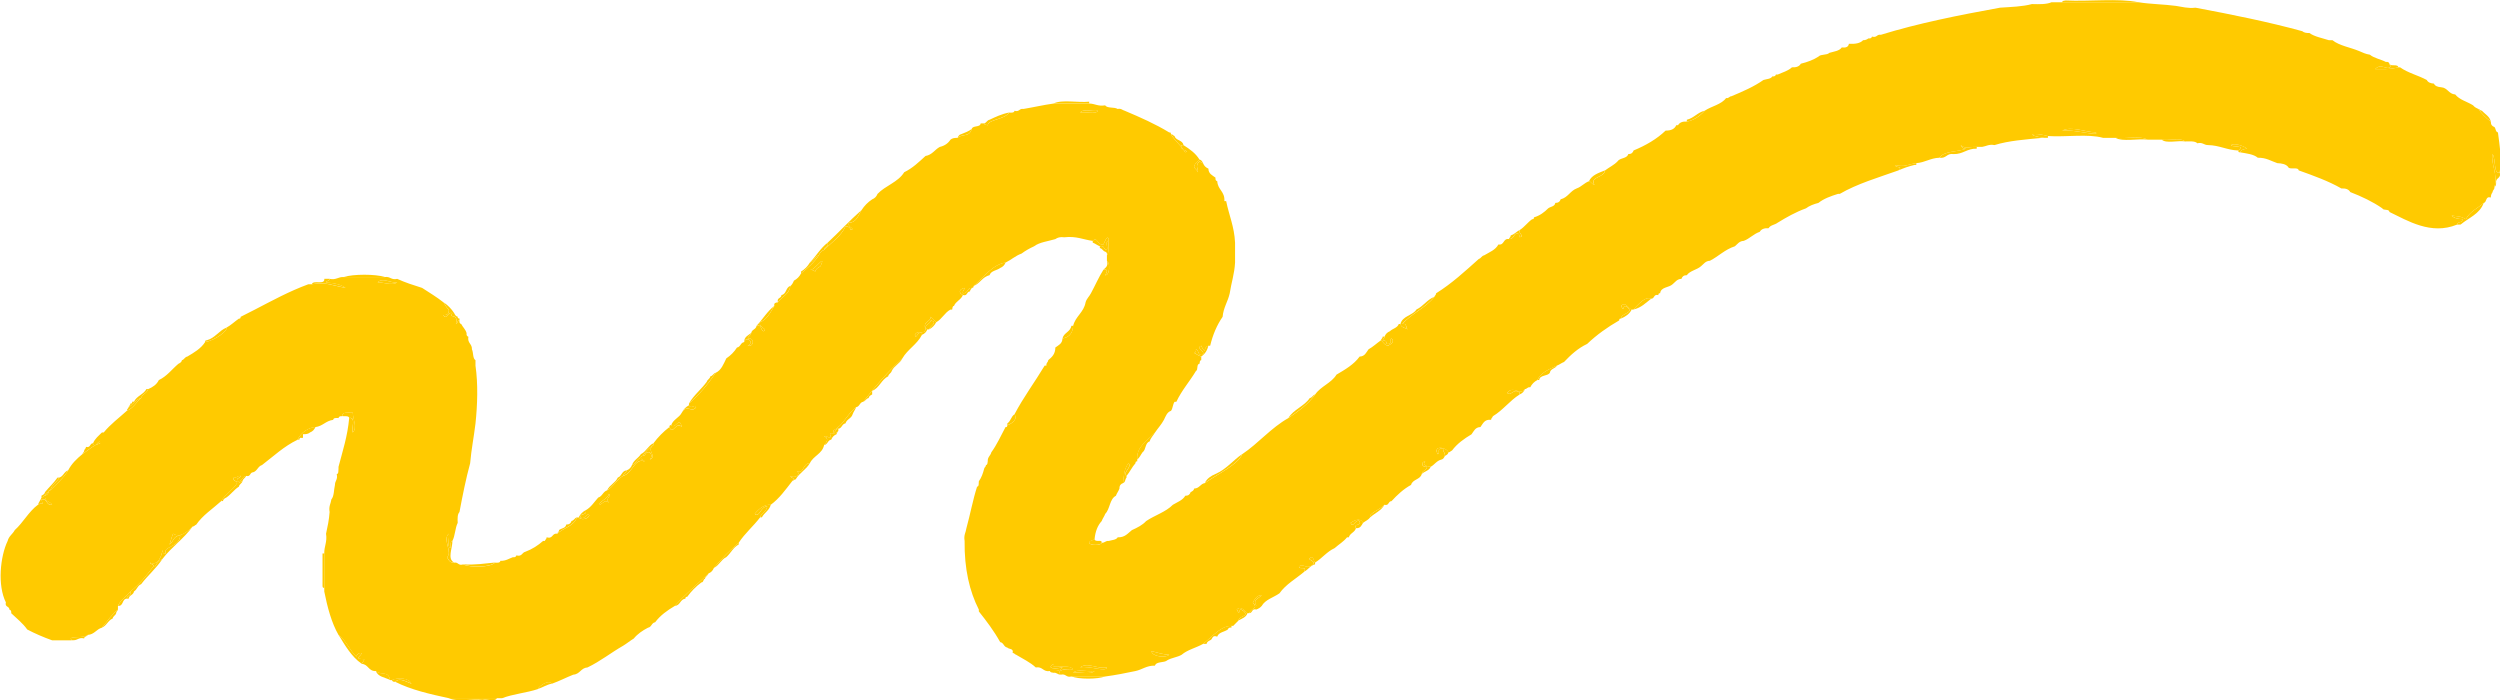 <svg xmlns="http://www.w3.org/2000/svg" x="0px" y="0px" width="100%" viewBox="0 0 200 56" style="vertical-align: middle; max-width: 100%; width: 100%;"><g>
	<path fill-rule="evenodd" fill="#ffca00" d="M86.422,9.002c0.197-0.33,0.991-0.054,1.423-0.146    C87.648,9.187,86.855,8.911,86.422,9.002z"></path>
	<path fill-rule="evenodd" fill="#ffca00" d="M163.833,10.881c0,0.048,0,0.096,0,0.144    c-0.095,0-0.188,0-0.284,0C162.049,10.839,162.476,10.522,163.833,10.881z"></path>
	<path fill-rule="evenodd" fill="#ffca00" d="M30.214,22.592c0.386-0.43,1.05,0.082,1.565,0    C31.361,22.895,30.519,22.534,30.214,22.592z"></path>
	<path fill-rule="evenodd" fill="#ffca00" d="M74.185,26.351c-0.445-0.232,0.291-0.458,0.284-0.723    c0.588,0.179-0.053,0.42-0.142,0.723C74.279,26.351,74.232,26.351,74.185,26.351z"></path>
	<path fill-rule="evenodd" fill="#ffca00" d="M85.853,53.822c0.291-0.333,1.182-0.054,1.708-0.146    C87.271,54.008,86.379,53.729,85.853,53.822z"></path>
	<path fill-rule="evenodd" fill="#ffca00" d="M8.158,50.207c0.42-0.488,0.766-1.054,1.281-1.445    c-0.027,0.116-0.143,0.143-0.143,0.288c-0.05,0.19-0.25,0.228-0.285,0.434C8.637,49.633,8.533,50.057,8.158,50.207z"></path>
	<path fill-rule="evenodd" fill="#ffca00" d="M162.553,0.326c0.583,0.015,1.166,0.029,1.565-0.144    c0.284,0,0.569,0,0.854,0c2.04,0,4.079,0,6.119,0c0.941,0.152,2.025,0.159,2.987,0.29c0.5,0.071,0.927,0.215,1.566,0.144    c2.92,0.551,5.812,1.131,8.537,1.879c0.127,0.113,0.322,0.156,0.569,0.145c0.418,0.299,1.026,0.403,1.565,0.578    c0.096,0,0.189,0,0.285,0c0.559,0.445,1.431,0.571,2.135,0.868c0.266,0.115,0.521,0.241,0.854,0.289    c0.339,0.282,0.874,0.365,1.28,0.579c0.165-0.024,0.253,0.032,0.284,0.144c-0.026,0.123,0.056,0.137,0.143,0.145    c-0.261,0.536-0.783-0.281-1.28,0.289c0.602-0.026,0.96,0.069,1.851-0.145c0.047,0,0.094,0,0.142,0    c0.608,0.442,1.456,0.642,2.135,1.012c0.093,0.194,0.304,0.27,0.569,0.29c0.093,0.194,0.303,0.27,0.568,0.289    c0.536,0.034,0.604,0.545,1.139,0.579c0.336,0.43,0.955,0.572,1.424,0.867c0.104,0.135,0.258,0.219,0.426,0.29    c0.272,0.398,0.604,0.736,0.996,1.012c-0.006,0.248,0.105,0.375,0.285,0.434c0.122,0.117,0.084,0.396,0.284,0.434    c0.145,1.159,0.323,2.011,0.143,3.181c-0.476,0.303-0.308-1.074-0.569-1.446c-0.189,0.639,0.465,1.732,0.143,2.602    c0.04,0.233-0.135,0.249-0.143,0.434c-0.075,0.116-0.148,0.235-0.143,0.434c-0.457-0.127-0.295,0.375-0.569,0.434    c-0.476,0.432-1.124,0.689-1.423,1.302c-0.479-0.255-0.445-0.192-1.139-0.29c0.176,0.208,0.49,0.274,0.855,0.29    c0.042,0.333-0.412,0.161-0.428,0.434c-2.09,0.858-3.966-0.324-5.408-1.012c-0.021-0.268-0.481-0.089-0.568-0.29    c-0.762-0.528-1.635-0.943-2.563-1.302c-0.12-0.214-0.357-0.311-0.711-0.289c-1.03-0.592-2.223-1.02-3.415-1.446    c-0.06-0.325-0.755-0.003-0.854-0.289c-0.176-0.208-0.489-0.274-0.854-0.289c-0.502-0.165-0.887-0.448-1.564-0.434    c-0.336-0.286-0.898-0.341-1.424-0.434c0.094-0.194,0.305-0.269,0.57-0.289c-0.284-0.232-1.029-0.473-1.281-0.289    c-0.045,0.185,1.293,0.006,0.569,0.434c-0.913-0.037-1.489-0.415-2.419-0.434c-0.336,0.003-0.42-0.249-0.854-0.144    c-0.185-0.2-0.619-0.144-0.996-0.146c-0.337-0.332-1.278-0.051-1.852-0.144c-0.378,0-0.758,0-1.137,0    c-0.572-0.335-1.754-0.05-2.563-0.145c-0.332,0-0.663,0-0.996,0c-1.187-0.336-2.987-0.049-4.411-0.144    c-1.357-0.359-1.784-0.042-0.284,0.144c-0.049,0-0.095,0-0.143,0c-1.344,0.129-2.719,0.226-3.842,0.579    c-0.462-0.084-0.662,0.098-0.996,0.145c-0.143,0-0.285,0-0.428,0c-0.707-0.022-0.847,0.217-1.28-0.145    c0.063,0.178,0.183,0.297,0.427,0.289c-0.672,0.281-1.748,0.151-2.134,0.723c-0.731,0.028-1.142,0.382-1.85,0.434    c-0.745,0.117-0.927,0.339-1.708,0.145c0.076,0.298,0.673,0.034,0.284,0.434c-1.617,0.574-3.31,1.071-4.696,1.88    c-0.047,0-0.094,0-0.142,0c-0.581,0.18-1.141,0.382-1.565,0.722c-0.379,0.098-0.725,0.228-0.996,0.434    c-0.84,0.302-1.566,0.722-2.277,1.156c-0.213,0.169-0.582,0.18-0.711,0.434c-0.354-0.021-0.59,0.075-0.711,0.289    c-0.499,0.169-0.795,0.542-1.281,0.723c-0.363,0.016-0.498,0.265-0.711,0.434c-0.793,0.255-1.299,0.802-1.993,1.157    c-0.363,0.016-0.497,0.265-0.711,0.434c-0.324,0.296-0.884,0.355-1.139,0.722c-0.243-0.006-0.368,0.108-0.427,0.29    c-0.363,0.016-0.498,0.265-0.711,0.434c-0.293,0.282-0.939,0.202-0.996,0.723c-0.122-0.025-0.135,0.057-0.144,0.146    c-0.388-0.106-0.286,0.286-0.568,0.288c-0.483-0.231-1.075,0.498-1.423,0.868c-0.047,0-0.096,0-0.143,0    c-0.313-0.105-0.473-0.679-0.854-0.29c0.369,0.68,0.003-0.335,0.568,0.145c0.407,0.456-0.541,0.412-0.568,0.868    c-0.122-0.027-0.135,0.056-0.143,0.144c-0.939,0.54-1.803,1.156-2.562,1.88c-0.746,0.35-1.313,0.882-1.851,1.446    c-0.209,0.076-0.357,0.213-0.568,0.29c-0.615,0.29-1.271,0.538-1.565,1.156c-0.251,0.13-0.44,0.323-0.569,0.578    c-0.23-0.04-0.244,0.138-0.427,0.146c-0.402,0.553-0.901-0.318-1.423,0.289c0.285,0.361,0.527-0.428,0.996,0    c0,0.047,0,0.096,0,0.144c-0.793,0.495-1.326,1.255-2.135,1.735c-0.027,0.117-0.142,0.144-0.142,0.289    c-0.536-0.063-0.649,0.305-0.854,0.578c-0.417,0.01-0.527,0.33-0.711,0.578c-0.598,0.357-1.156,0.753-1.565,1.302    c-0.115,0.027-0.142,0.146-0.285,0.145c-0.206-0.459-1.265-0.562-0.853,0.145c0.244-0.044-0.186-0.503,0.426-0.434    c-0.018,0.259,0.174,0.306,0.143,0.577c-0.063,0.129-0.125,0.26-0.285,0.291c-0.381,0.094-0.541,0.413-0.854,0.578    c-0.328-0.049-0.721-0.148-0.427-0.434c-0.392,0.044-0.3,0.501,0.142,0.434c-0.041,0.294-0.385,0.282-0.426,0.578    c-0.121,0.455-0.734,0.41-0.854,0.867c-0.616,0.338-1.106,0.804-1.566,1.301c-0.282,0.002-0.18,0.395-0.568,0.289    c-0.268,0.361-1.306,0.69-1.139,1.012c-0.141,0.195-0.38,0.29-0.57,0.434c-0.229-0.443-0.684-0.202-0.995,0    c0.214,0.479,0.349-0.299,0.712-0.144c0.176,0.468-0.461,0.11-0.285,0.578c-0.096,0.335-0.473,0.387-0.569,0.723    c-0.047,0-0.095,0-0.142,0c-0.274,0.349-0.668,0.574-0.996,0.868c-0.623,0.282-1,0.814-1.566,1.156    c-0.121-0.117-0.084-0.396-0.283-0.434c-0.521,0.227,0.33,0.216,0.142,0.578c-0.571,0.467-0.649-0.08-1.138,0.145    c-0.057,0.347,0.647-0.08,0.426,0.434c-0.671,0.571-1.476,1.006-1.992,1.734c-0.473,0.338-1.127,0.493-1.422,1.013    c-0.143,0-0.284,0-0.427,0c-0.295-0.53,0.158-0.554,0.427-0.867c-0.417,0.009-0.529,0.331-0.711,0.578    c0.454,0.551-0.057,0.351-0.285,0.867c-0.048,0-0.095,0-0.143,0c-0.229-0.19-0.532-0.618-0.854-0.288    c0.369,0.68,0.003-0.336,0.569,0.144c0.413,0.417-0.386,0.342-0.427,0.724c-0.146,0.141-0.288,0.285-0.427,0.434    c-0.047,0-0.096,0-0.142,0c-0.847,0.017-1.414,0.755-2.277,1.445c-0.548,0.311-1.248,0.467-1.708,0.867    c-0.33,0.194-0.808,0.24-1.138,0.434c-0.246,0.232-0.88,0.07-0.996,0.434c-0.678-0.014-1.013,0.32-1.565,0.434    c-0.788,0.164-1.579,0.324-2.42,0.435c-0.901,0-1.802,0-2.703,0c-0.436,0.104-0.419-0.25-0.854-0.145    c-0.374-0.423,0.485-0.468,0.996-0.434c-0.382-0.491-1.924,0.079-1.565-0.434c-0.631,0.413,0.167,0.417,0.712,0.288    c-0.138,0.295-0.546,0.313-0.996,0.289c-0.566,0.094-0.573-0.382-1.139-0.289c-0.443-0.416-1.032-0.686-1.565-1.012    c-0.116-0.027-0.142-0.145-0.285-0.145c0.098-0.389-0.294-0.279-0.427-0.434c-0.291-0.043-0.279-0.391-0.569-0.434    c-0.495-0.895-1.094-1.684-1.708-2.458c0-0.048,0-0.097,0-0.144c-0.744-1.462-1.166-3.25-1.138-5.494    c-0.083-0.471,0.097-0.674,0.143-1.013c0.302-1.091,0.516-2.271,0.854-3.325c0.167-0.023,0.12-0.264,0.142-0.434    c0.203-0.277,0.331-0.629,0.427-1.013c0.027-0.117,0.143-0.144,0.143-0.289c0.138-0.004,0.11-0.177,0.142-0.288    c-0.022-0.361,0.223-0.449,0.285-0.724c0.446-0.608,0.77-1.338,1.138-2.024c0.122,0.027,0.134-0.057,0.143-0.145    c0.369-0.109,0.866-0.522,0.569-0.867c0.726-1.383,1.63-2.585,2.419-3.903c0.047,0,0.095,0,0.142,0    c-0.041-0.234,0.134-0.25,0.142-0.434c0.288-0.238,0.568-0.484,0.57-1.013c0.244-0.185,0.559-0.298,0.569-0.723    c0.675-0.102,0.827-0.601,0.854-1.012c0.19-0.771,0.851-1.063,0.996-1.879c0.083-0.301,0.299-0.468,0.427-0.723    c0.338-0.619,0.624-1.293,0.996-1.879c0.473-0.1,0.229,0.299,0.142,0.434c0.384,0.04,0.406-1.019,0.142-1.156    c0-0.048,0-0.096,0-0.145c0-0.096,0-0.192,0-0.289c0.185-0.261,0.069-0.531,0.144-1.157c0-0.048,0-0.097,0-0.145    c-0.129-0.391-0.344,0.305-0.427,0.434c-0.5,0.085-0.468-0.683-0.854-0.289c-0.753-0.102-1.312-0.401-2.276-0.289    c-0.33-0.046-0.546,0.024-0.711,0.145c-0.585,0.177-1.277,0.246-1.708,0.578c-0.362,0.163-0.694,0.355-0.996,0.579    c-0.491,0.175-0.831,0.505-1.281,0.722c-0.95,0.115-1.777,1.163-2.562,1.879c0.026,0.123-0.056,0.137-0.143,0.145    c-0.38,0-0.309,0.458-0.711,0.434c-0.04-0.233,0.134-0.249,0.142-0.434c-0.421,0.098-0.534,0.37-0.142,0.579    c-0.147,0.379-0.565,0.487-0.711,0.867c-0.139,0.004-0.111,0.177-0.143,0.29c-0.048,0-0.095,0-0.142,0    c-0.466,0.25-0.673,0.763-1.138,1.012c-0.146-0.141-0.288-0.285-0.428-0.434c-0.046,0.457-0.657,0.324-0.427,1.012    c-0.143,0.481-0.574-0.039-0.854,0.434c0.124,0.427,0.213-0.335,0.569-0.145c0,0.049,0,0.096,0,0.145    c-0.389,0.762-1.144,1.152-1.565,1.879c-1.149,1.05-2.167,2.232-3.131,3.471c-0.29,0.042-0.279,0.391-0.569,0.434    c-0.711,0.529-1.027,1.461-1.849,1.879c0.08,0.42,0.222-0.222,0.427-0.145c0,0.049,0,0.096,0,0.145    c-0.307,0.518-0.896-0.15-0.569,0.579c-0.256,0.018-0.3-0.178-0.57-0.146c0.398,0.217,0.234,0.435,0,0.724    c-0.158,0.707-0.864,0.856-1.139,1.445c-0.641,0.007-0.447,1.022-1.138,0.578c0.495,0.229,0.015,0.716-0.427,0.435    c0.107,0.272,0.425,0.1,0.143,0.434c-0.524,0.672-1.018,1.375-1.707,1.879c-0.488-0.045-0.911,0.284-1.281,0.724    c0.341,0.382,0.505-0.636,0.996-0.579c-0.057,0.424-0.467,0.49-0.569,0.867c-0.538,0.707-1.217,1.271-1.708,2.025    c-0.723,0.613-1.387,1.288-1.992,2.023c-0.08,0.208-0.222,0.353-0.427,0.434c-0.894,0.875-1.869,1.668-2.704,2.603    c-0.597,0.356-1.157,0.753-1.565,1.302c-0.29,0.042-0.279,0.391-0.569,0.434c-0.439,0.228-0.838,0.497-1.139,0.867    c-0.299,0.178-0.555,0.399-0.854,0.578c-0.972,0.555-1.814,1.24-2.846,1.734c-0.536,0.034-0.603,0.545-1.138,0.579    c-0.58,0.229-1.11,0.511-1.708,0.723c-0.302-0.345-0.975,0.158-1.138,0.434c-0.894,0.298-1.988,0.39-2.846,0.724    c-0.143,0-0.284,0-0.426,0c-1.281,0-2.562,0-3.843,0c-1.528-0.328-3.034-0.677-4.269-1.302c0.308-0.396,0.985,0.05,1.281,0.145    c-0.212-0.474-1.069-0.515-1.566-0.289c-0.047,0-0.094,0-0.142,0c-0.158-0.788-0.684-0.332-1.138-0.724    c-0.599,0.03-0.598-0.549-1.139-0.577c0.348-0.517,0.277-0.288-0.285-0.435c0.05-0.189,0.25-0.227,0.285-0.434    c-0.244-0.006-0.369,0.107-0.427,0.289c-0.536-0.516-0.817-1.289-1.423-1.734c-0.558-0.975-0.881-2.189-1.138-3.471    c0-0.096,0-0.193,0-0.289c0-0.915,0-1.831,0-2.746c-0.018-0.597,0.247-0.906,0.142-1.591c0.121-0.554,0.241-1.105,0.285-1.735    c-0.083-0.469,0.097-0.672,0.142-1.012c0.225-0.253,0.191-0.77,0.286-1.156c-0.003-0.34,0.245-0.426,0.142-0.867    c0.167-0.023,0.12-0.265,0.142-0.435c0-0.048,0-0.097,0-0.144c0.327-1.26,0.725-2.447,0.854-3.904    c0.561-0.088,0.167,0.793,0.284,1.156c0.383-0.352,0.006-1.154,0-1.59c-0.377,0.002-0.837-0.08-0.854,0.289    c-0.166-0.023-0.253,0.032-0.285,0.145c-0.201-0.012-0.403-0.023-0.426,0.145c-0.593,0.072-0.831,0.506-1.423,0.578    c-0.48,0.024-1.142,0.389-1.423,1.012c-1.095,0.527-1.925,1.322-2.846,2.024c-0.331,0.098-0.38,0.481-0.71,0.579    c-0.284,0.002-0.182,0.395-0.57,0.289c-0.335,0.045-0.265,0.502-0.712,0.434c-0.078-0.32,0.272-0.207,0.285-0.434    c-0.255-0.02-0.3,0.176-0.569,0.145c-0.079,0.32,0.271,0.205,0.284,0.433c-0.341,0.569-0.939,0.878-1.28,1.446    c-0.677,0.613-1.466,1.113-1.993,1.879c-0.115,0.027-0.142,0.146-0.284,0.146c-0.458,0.451-1.01,0.928-1.565,0.577    c-0.083,0.154-0.145,0.438-0.285,0.868c0.309-0.217,0.332-0.725,0.854-0.724c-0.059,0.981-1.458,0.859-1.138,1.446    c-0.243,0.053-0.269-0.113-0.285-0.289c-0.029,0.385-0.323,1.325-0.996,1.012c0.035,0.156,0.282,0.098,0.284,0.289    c-0.549,0.743-1.128,1.456-1.85,2.023c-0.313,0.405-0.788,0.646-0.996,1.157c0,0.097,0,0.192,0,0.29    c-0.515,0.392-0.86,0.957-1.281,1.445c-0.447,0.123-0.601,0.547-1.139,0.578c-0.43,0.33-1.663,0.034-1.28,0.434    c-0.427,0-0.854,0-1.281,0c-0.095,0-0.189,0-0.284,0c-0.702-0.252-1.368-0.539-1.992-0.867c-0.357-0.506-0.842-0.88-1.281-1.302    c0.023-0.168-0.032-0.257-0.143-0.288c-0.002-0.289-0.388-0.185-0.284-0.579c-0.682-1.347-0.459-3.669,0.142-4.915    c0.093-0.388,0.407-0.551,0.569-0.868c0.68-0.61,1.11-1.475,1.85-2.024c0.368-0.25,0.447,0.213,0.284-0.434    c0.504-0.078,0.351,0.512,0.854,0.434c-0.143-0.289-0.63-0.228-0.569-0.723c0.126-0.064,0.254-0.127,0.284-0.289    c-0.025-0.123,0.057-0.137,0.143-0.145c0.495-0.509,1.049-0.959,1.422-1.591c0.274-0.54,0.693-0.934,1.138-1.301    c0.631-0.431,0.782-0.645,1.423-0.868c-0.045-0.479-0.44,0.564-0.569,0c0.149-0.379,0.452-0.601,0.712-0.867    c0.048,0,0.094,0,0.142,0c0.535-0.661,1.226-1.164,1.85-1.734c0.522-0.193,0.742-0.693,1.138-1.012    c0.097-0.336,0.473-0.387,0.57-0.723c0.366-0.158,0.684-0.366,0.853-0.724c0.649-0.305,1.046-0.865,1.565-1.302    c0.126-0.063,0.255-0.127,0.285-0.289c0.187-0.051,0.224-0.255,0.427-0.289c0.541-0.319,1.084-0.634,1.423-1.156    c0.827-0.151,1.824-0.915,1.708-1.157c0.368-0.203,0.657-0.49,0.996-0.723c0.121,0.026,0.135-0.057,0.142-0.145    c0.382-0.19,0.757-0.388,1.139-0.578c1.382-0.716,2.738-1.46,4.269-2.024c0.095,0,0.189,0,0.285,0    c1.134-0.209,1.661,0.111,2.703,0.289c-0.385-0.283-0.943-0.39-1.565-0.433c0.036-0.157,0.284-0.099,0.285-0.29    c0.536,0.111,0.681-0.176,1.138-0.144c1.092,0,2.183,0,3.273,0c0.449-0.071,0.502,0.26,0.996,0.144    c0.62,0.287,1.304,0.507,1.993,0.723c0.579,0.376,1.175,0.734,1.708,1.157c0.143,0.193,0.234,0.437,0.427,0.579    c0.026,0.315-0.116,0.459-0.427,0.434c0.213,0.478,0.348-0.3,0.712-0.145c-0.379,0.464,0.528-0.077,0.284,0.868    c0.155-0.036,0.097-0.288,0.285-0.29c-0.023,0.168,0.031,0.257,0.142,0.29c0.128,0.256,0.343,0.422,0.427,0.723    c-0.022,0.168,0.032,0.257,0.143,0.29c-0.094,0.528,0.308,0.554,0.284,1.012c0.13,0.253,0.049,0.721,0.285,0.868    c0,0.145,0,0.289,0,0.434c0.213,1.468,0.157,3.144,0,4.626c-0.127,1.076-0.333,2.07-0.427,3.181    c-0.339,1.247-0.605,2.567-0.854,3.903c-0.164,0.171-0.161,0.512-0.142,0.867c-0.212,0.411-0.205,1.046-0.427,1.447    c-0.193,0.044-0.118,0.361-0.143,0.578c-0.32-0.108-0.055-0.812-0.142-1.157c-0.531,0.456,0.322,1.491-0.142,1.88    c0.124,0.211,0.213,0.458,0.569,0.434c0.343-0.059,0.31,0.264,0.712,0.145c0.591,0.259,2.151,0.261,2.561-0.145    c0.202,0.013,0.402,0.023,0.426-0.145c0.441,0.014,0.68-0.177,0.996-0.289c0.166,0.023,0.253-0.032,0.286-0.145    c0.453,0.123,0.44-0.229,0.71-0.289c0.555-0.207,1.017-0.51,1.424-0.867c0.047,0,0.095,0,0.142,0    c0.027-0.117,0.143-0.145,0.142-0.29c0.532,0.155,0.405-0.358,0.854-0.289c0.487-0.47,1.322-0.585,1.565-1.302    c0.048,0,0.096,0,0.143,0c0.229,0.247,0.733,0.133,0.854-0.145c-0.13-0.393-0.264,0.385-0.711,0.145    c-0.042-0.379,0.552-0.113,0.427-0.578c0.426-0.242,0.677-0.661,0.996-1.012c0.331-0.098,0.381-0.48,0.711-0.578    c0.513-0.299,0.768-0.857,1.281-1.156c0.756-0.185,0.912-1.461,1.708-1.156c-0.036-0.158-0.284-0.1-0.285-0.29    c-0.025-0.123,0.056-0.136,0.143-0.146c0.283-0.002,0.181-0.395,0.57-0.288c0.165,0.214,0.165,0.364,0,0.579    c0.638-0.314-0.332-0.72,0.284-1.157c0-0.049,0-0.097,0-0.146c0.367-0.494,0.794-0.928,1.28-1.301c0.287,0.711,0.518-0.516,0.996,0    c-0.218-0.947-0.482,0.226-0.854-0.145c0.155-0.469,0.645-0.598,0.854-1.012c0.43-0.721,0.787,0.08,1.139-0.434    c-0.04-0.304-0.38,0.209-0.569-0.146c0-0.048,0-0.097,0-0.144c0.819-0.711,1.524-1.535,2.134-2.459    c0.459-0.207,0.632-0.707,0.854-1.156c0.345-0.228,0.628-0.517,0.854-0.868c0.29-0.042,0.278-0.391,0.569-0.433    c0.173-0.546,0.888,0.043,0.285,0.289c0.547,0.114,0.547-0.693,0-0.579c0.05-0.19,0.25-0.227,0.284-0.434    c0.042-0.295,0.386-0.284,0.427-0.579c0.457-0.126,0.296,0.375,0.569,0.434c0.398-0.186-0.448-0.299-0.284-0.723    c0.584-0.226,0.821-0.804,1.138-1.301c-0.052-0.246,0.111-0.272,0.285-0.289c0.309-0.458,0.902-0.625,0.996-1.301    c0.133-0.106,0.216-0.263,0.286-0.434c0.25-0.13,0.44-0.323,0.569-0.578c0.527-0.428,1.049-0.861,1.423-1.446    c0.079-0.208,0.221-0.353,0.426-0.434c0.596-0.6,1.326-1.063,1.708-1.879c0.244-0.007,0.368,0.107,0.426,0.289    c0.42-0.125-0.33-0.216-0.142-0.578c0.621-0.044,0.734-0.604,0.996-1.012c0.225-0.35,0.509-0.639,0.854-0.867    c0.205-0.081,0.347-0.226,0.427-0.433c0.626-0.666,1.645-0.932,2.135-1.735c0.674-0.328,1.183-0.823,1.707-1.302    c0.532-0.086,0.736-0.506,1.139-0.723c0.386-0.089,0.666-0.286,0.854-0.578c0.126-0.113,0.321-0.156,0.569-0.145    c0.46-0.386,0.914-0.001,1.138-0.723c0.091-0.293,0.666-0.095,0.712-0.434c0.095,0,0.189,0,0.284,0    c0.004,0.141,0.175,0.112,0.285,0.145c0.012-0.456,1.361-0.454,1.708-1.012c0.201,0.012,0.403,0.023,0.427-0.146    c0.402,0.12,0.369-0.203,0.711-0.144c0.817-0.134,1.584-0.318,2.419-0.434c0.949,0,1.897,0,2.846,0    c0.469,0.006,0.708,0.244,1.28,0.144c0.168,0.263,0.742,0.114,0.996,0.29c0.298-0.061,0.377,0.099,0.569,0.144    c1.24,0.524,2.464,1.063,3.558,1.735c0.121-0.027,0.134,0.057,0.142,0.145c0.372,0.628,0.712,0.765,1.139,1.446    c0.425-0.17-0.52-0.125-0.285-0.578c0.048,0,0.095,0,0.143,0c0.497,0.315,0.974,0.65,1.281,1.157    c-0.142,0.193-0.385,0.284-0.427,0.578c0.051,0.19,0.25,0.227,0.285,0.434c0.113-0.213-0.274-0.477,0.143-0.868    c0.115,0.027,0.142,0.145,0.285,0.145c0.08,0.208,0.222,0.353,0.427,0.434c0.01,0.424,0.325,0.538,0.569,0.723    c-0.023,0.168,0.031,0.257,0.142,0.289c0.036,0.686,0.622,0.814,0.569,1.591c0.047,0,0.095,0,0.143,0    c0.224,1.122,0.652,2.036,0.711,3.325c0,0.531,0,1.06,0,1.59c-0.049,0.914-0.302,1.622-0.427,2.458    c-0.148,0.669-0.502,1.128-0.569,1.88c-0.449,0.652-0.783,1.421-0.996,2.313c-0.047,0-0.095,0-0.142,0    c-0.175,0.063-0.292,0.185-0.285,0.434c-0.133-0.106-0.215-0.263-0.285-0.434c-0.47,0.217,0.296,0.354,0.143,0.723    c-0.458,0.126-0.295-0.375-0.569-0.434c0.023,0.168-0.031,0.257-0.143,0.289c0.213,0.078,0.167,0.145,0.569,0.29    c0,0.096,0,0.192,0,0.289c-0.138,0.004-0.11,0.177-0.142,0.289c-0.263,0.022-0.087,0.49-0.285,0.578    c-0.502,0.84-1.139,1.542-1.565,2.459c-0.047,0-0.095,0-0.142,0c-0.145,0.189-0.14,0.532-0.285,0.723    c-0.323,0.105-0.425,0.435-0.569,0.723c-0.2,0.375-0.481,0.667-0.711,1.012c-0.638,0.676-1.502,1.145-1.423,2.17    c0,0.047,0,0.096,0,0.145c-0.121-0.027-0.134,0.055-0.142,0.144c-0.274,0.3-0.449,0.7-0.712,1.013    c-0.382-0.211,0.521-0.77,0.143-1.013c-0.376,0.581-0.339,0.936-0.427,1.59c-0.176,0.063-0.293,0.186-0.285,0.435    c-0.074,0.215-0.21,0.364-0.284,0.578c-0.509,0.254-0.468,1.066-0.854,1.446c-0.074,0.213-0.21,0.364-0.284,0.578    c-0.321,0.349-0.51,0.831-0.569,1.446c-0.115,0.123-0.39,0.085-0.427,0.289c0.02,0.237,0.977,0.237,0.997,0    c0.255,0.018,0.3-0.178,0.569-0.145c0.253-0.08,0.59-0.075,0.71-0.29c0.589,0.021,0.815-0.329,1.139-0.578    c0.428-0.192,0.841-0.399,1.139-0.723c0.684-0.463,1.566-0.722,2.135-1.302c0.357-0.215,0.784-0.359,0.996-0.723    c0.244,0.006,0.369-0.107,0.427-0.289c0.126-0.064,0.255-0.127,0.284-0.289c0.425-0.003,0.484-0.375,0.854-0.435    c1.121-0.782,2.683-1.51,2.989-2.313c1.314-0.881,2.294-2.103,3.7-2.892c0.789-0.547,1.582-1.091,2.133-1.88    c0.443-0.659,1.293-0.905,1.709-1.591c0.689-0.406,1.387-0.807,1.85-1.445c0.417-0.01,0.529-0.331,0.711-0.579    c0.369-0.204,0.657-0.489,0.996-0.724c0.19,0.146,0.279,0.392,0.569,0.435c0.248-0.131,0.548-0.324,0.284-0.579    c-0.244,0.045,0.185,0.502-0.426,0.434c0.051-0.246-0.111-0.273-0.285-0.29c0.027-0.116,0.143-0.144,0.143-0.288    c0.079-0.208,0.222-0.354,0.426-0.434c0.215-0.216,0.6-0.259,0.713-0.578c0.047,0,0.094,0,0.142,0    c0.04,0.297,0.38,0.289,0.569,0.433c-0.152-0.135-0.044-0.533-0.428-0.433c0.738-0.841,1.865-1.287,2.563-2.169    c0.027-0.117,0.143-0.144,0.142-0.29c1.265-0.787,2.329-1.778,3.415-2.747c0.188-0.051,0.225-0.254,0.428-0.289    c0.416-0.252,0.907-0.427,1.139-0.868c0.504,0.078,0.35-0.511,0.854-0.434c0.356,0.025,0.346-0.323,0.568-0.434    c0.242-0.054,0.27,0.112,0.285,0.289c0.426-0.095-0.137-0.309,0-0.579c0.382-0.239,0.63-0.612,0.996-0.867    c0.121,0.026,0.135-0.057,0.143-0.145c0.478-0.141,0.828-0.412,1.139-0.723c0.188-0.146,0.529-0.137,0.568-0.434    c0.244,0.006,0.369-0.107,0.428-0.289c0.577-0.136,0.762-0.671,1.279-0.868c0.391-0.135,0.607-0.443,0.996-0.579    c0.188,0.052,0.225,0.255,0.428,0.29c-0.378-0.688,0.767-0.524,0.854-1.157c0.324-0.248,0.719-0.426,0.996-0.723    c0.186-0.293,0.754-0.199,0.854-0.578c0.244,0.006,0.369-0.108,0.428-0.29c0.977-0.405,1.854-0.911,2.561-1.59    c0.435,0.007,0.726-0.132,0.854-0.434c0.047,0,0.095,0,0.143,0c0.12-0.215,0.357-0.311,0.711-0.29    c0.424-0.057,1.029-0.392,1.423-0.868c0.542-0.365,1.323-0.487,1.708-1.011c0.229,0.041,0.245-0.137,0.427-0.145    c0.908-0.379,1.805-0.769,2.561-1.301c0.254-0.08,0.592-0.074,0.713-0.289c0.164,0.023,0.253-0.033,0.283-0.145    c0.049,0,0.096,0,0.143,0c0.396-0.176,0.846-0.298,1.139-0.579c0.354,0.022,0.591-0.075,0.712-0.289    c0.536-0.13,1.022-0.311,1.423-0.578c0.182-0.201,0.672-0.088,0.854-0.289c0.365-0.112,0.807-0.144,0.996-0.433    c0.324,0.04,0.535-0.036,0.57-0.29c0.497,0.024,0.91-0.039,1.139-0.29c0.195,0.006,0.312-0.067,0.426-0.144    c0.166,0.023,0.254-0.032,0.284-0.145c0.403,0.119,0.37-0.204,0.712-0.144c2.982-0.922,6.235-1.568,9.534-2.169    C160.881,0.557,161.805,0.531,162.553,0.326z M87.845,8.856c-0.433,0.091-1.226-0.185-1.423,0.146    C86.855,8.911,87.648,9.187,87.845,8.856z M167.676,10.592c-0.834-0.023-1.95-0.521-2.704-0.144    C165.844,10.326,167.967,10.942,167.676,10.592z M65.219,21.724c0.047-0.271,0.412-0.4,0.427-0.433    c0.513-1.151-0.587,0.476-0.854,0.289C64.988,21.573,65.105,21.648,65.219,21.724z M31.779,22.592c-0.515,0.082-1.179-0.43-1.565,0    C30.519,22.534,31.361,22.895,31.779,22.592z M48.001,40.375c0.251-0.127,0.415-0.459,0.712-0.145    c-0.336-0.424,0.273-0.537,0-0.723C48.662,39.898,47.789,40.195,48.001,40.375z M93.537,52.375    c-0.483-0.003-1.027-0.195-1.423-0.289C92.163,52.526,93.241,52.666,93.537,52.375z M88.556,53.387    c-0.782,0.164-1.545-0.445-2.134,0C87.137,53.238,88.507,53.807,88.556,53.387z M87.561,53.676    c-0.526,0.093-1.417-0.187-1.708,0.146C86.379,53.729,87.271,54.008,87.561,53.676z"></path>
	<path fill-rule="evenodd" fill="#ffca00" d="M191.154,5.098c0.086,0.25,0.676-0.011,0.713,0.289    c-0.891,0.214-1.249,0.119-1.851,0.145c0.497-0.569,1.02,0.247,1.28-0.289C191.21,5.234,191.128,5.221,191.154,5.098z"></path>
	<path fill-rule="evenodd" fill="#ffca00" d="M199.551,14.929c0.322-0.87-0.332-1.963-0.143-2.602    c0.262,0.372,0.094,1.749,0.569,1.446c0.152,0.54-0.354,0.412-0.285,0.867C199.661,14.752,199.688,14.925,199.551,14.929z"></path>
	<path fill-rule="evenodd" fill="#ffca00" d="M196.563,17.966c0.016-0.273,0.47-0.101,0.428-0.434    c-0.365-0.016-0.68-0.082-0.855-0.29c0.693,0.098,0.66,0.035,1.139,0.29c0.299-0.613,0.947-0.87,1.423-1.302    c-0.313,0.887-1.199,1.19-1.85,1.735C196.752,17.966,196.657,17.966,196.563,17.966z"></path>
	<path fill-rule="evenodd" fill="#ffca00" d="M179.06,12.038c0.724-0.427-0.614-0.249-0.569-0.434    c0.252-0.184,0.997,0.057,1.281,0.289c-0.266,0.02-0.477,0.095-0.57,0.289C179.08,12.209,179.067,12.126,179.06,12.038z"></path>
	<path fill-rule="evenodd" fill="#ffca00" d="M151.88,13.628c0.389-0.399-0.208-0.136-0.284-0.434    c0.781,0.194,0.963-0.027,1.708-0.145c0,0.048,0,0.096,0,0.145c-0.048,0-0.095,0-0.144,0    C152.698,13.302,152.28,13.456,151.88,13.628z"></path>
	<path fill-rule="evenodd" fill="#ffca00" d="M130.678,24.761c0.348-0.37,0.939-1.1,1.423-0.868    C131.663,24.22,131.303,24.624,130.678,24.761z"></path>
	<path fill-rule="evenodd" fill="#ffca00" d="M129.682,25.484c0.027-0.456,0.976-0.412,0.568-0.868    c-0.565-0.48-0.199,0.535-0.568-0.145c0.381-0.389,0.541,0.184,0.854,0.29C130.365,25.119,130.047,25.326,129.682,25.484z"></path>
	<path fill-rule="evenodd" fill="#ffca00" d="M122.993,30.399c0.294-0.618,0.95-0.866,1.565-1.156    c-0.129,0.255-0.523,0.238-0.569,0.577c-0.184,0.297-0.799,0.152-0.854,0.579C123.088,30.399,123.041,30.399,122.993,30.399z"></path>
	<path fill-rule="evenodd" fill="#ffca00" d="M121.57,31.556c0-0.048,0-0.097,0-0.144    c-0.469-0.428-0.711,0.361-0.996,0c0.521-0.607,1.021,0.264,1.423-0.289C121.918,31.33,121.775,31.475,121.57,31.556z"></path>
	<path fill-rule="evenodd" fill="#ffca00" d="M115.594,36.471c0.031-0.271-0.16-0.318-0.143-0.577    c-0.611-0.069-0.182,0.39-0.426,0.434c-0.412-0.706,0.646-0.604,0.853-0.145C115.849,36.344,115.721,36.408,115.594,36.471z"></path>
	<path fill-rule="evenodd" fill="#ffca00" d="M113.744,37.918c0.041-0.296,0.385-0.284,0.426-0.578    c-0.441,0.067-0.533-0.39-0.142-0.434c-0.294,0.285,0.099,0.385,0.427,0.434C114.343,37.658,113.957,37.701,113.744,37.918z"></path>
	<path fill-rule="evenodd" fill="#ffca00" d="M109.617,41.387c-0.167-0.321,0.871-0.65,1.139-1.012    C110.516,40.854,109.989,41.043,109.617,41.387z"></path>
	<path fill-rule="evenodd" fill="#ffca00" d="M108.479,42.255c-0.176-0.468,0.461-0.11,0.285-0.578    c-0.363-0.155-0.498,0.622-0.712,0.144c0.312-0.202,0.766-0.443,0.995,0C108.924,42.033,108.835,42.279,108.479,42.255z"></path>
	<path fill-rule="evenodd" fill="#ffca00" d="M104.352,45.725c0.222-0.514-0.482-0.087-0.426-0.434    c0.488-0.225,0.566,0.322,1.138-0.145c0.188-0.362-0.663-0.352-0.142-0.578c0.199,0.037,0.162,0.316,0.283,0.434    c0,0.048,0,0.096,0,0.145C104.824,45.24,104.665,45.561,104.352,45.725z"></path>
	<path fill-rule="evenodd" fill="#ffca00" d="M99.941,49.05c0.228-0.517,0.739-0.316,0.285-0.867    c0.183-0.247,0.294-0.569,0.711-0.578c-0.269,0.313-0.722,0.337-0.427,0.867c0.143,0,0.284,0,0.427,0    c-0.104,0.136-0.259,0.22-0.427,0.29C100.122,48.655,100.224,49.048,99.941,49.05z"></path>
	<path fill-rule="evenodd" fill="#ffca00" d="M99.087,49.629c0.042-0.382,0.84-0.307,0.427-0.724    c-0.566-0.479-0.2,0.536-0.569-0.144c0.322-0.33,0.625,0.098,0.854,0.288C99.695,49.379,99.371,49.482,99.087,49.629z"></path>
	<path fill-rule="evenodd" fill="#ffca00" d="M96.241,51.508c0.863-0.69,1.43-1.429,2.277-1.445    c0,0.047,0,0.096,0,0.145c-0.166-0.023-0.253,0.031-0.285,0.145c-0.268,0.209-0.739,0.212-0.854,0.578    c-0.448-0.166-0.346,0.227-0.569,0.289c-0.127,0.064-0.254,0.127-0.284,0.289C96.432,51.508,96.336,51.508,96.241,51.508z"></path>
	<path fill-rule="evenodd" fill="#ffca00" d="M84.003,53.676c0.45,0.024,0.858,0.006,0.996-0.289    c-0.545,0.129-1.343,0.125-0.712-0.288c-0.358,0.513,1.183-0.058,1.565,0.434c-0.51-0.034-1.37,0.011-0.996,0.434    c-0.255,0.019-0.301-0.177-0.57-0.144C84.177,53.789,84.007,53.816,84.003,53.676z"></path>
	<path fill-rule="evenodd" fill="#ffca00" d="M81.157,33.146c0.297,0.345-0.2,0.758-0.569,0.867    c0-0.049,0-0.096,0-0.145C80.854,33.707,80.891,33.309,81.157,33.146z"></path>
	<path fill-rule="evenodd" fill="#ffca00" d="M85.853,26.062c-0.027,0.411-0.178,0.91-0.854,1.012    c0.107-0.47,0.634-0.512,0.711-1.012C85.758,26.062,85.806,26.062,85.853,26.062z"></path>
	<path fill-rule="evenodd" fill="#ffca00" d="M88.556,20.857c0.264,0.138,0.242,1.196-0.142,1.156    c0.087-0.134,0.331-0.533-0.142-0.434C88.433,21.406,88.678,21.318,88.556,20.857z"></path>
	<path fill-rule="evenodd" fill="#ffca00" d="M88.7,19.267c-0.31-0.024-0.065,0.513-0.144,0.723    c-0.282-0.002-0.18-0.395-0.569-0.29c-0.21-0.075-0.358-0.214-0.569-0.289c0-0.048,0-0.096,0-0.145    c0.386-0.394,0.354,0.374,0.854,0.289c0.083-0.128,0.298-0.825,0.427-0.434C88.7,19.17,88.7,19.219,88.7,19.267z"></path>
	<path fill-rule="evenodd" fill="#ffca00" d="M77.884,22.881c0.784-0.716,1.611-1.764,2.562-1.879    c-0.08,0.208-0.222,0.353-0.427,0.434c-0.269,0.209-0.74,0.212-0.854,0.578C78.587,22.149,78.402,22.685,77.884,22.881z"></path>
	<path fill-rule="evenodd" fill="#ffca00" d="M77.031,23.604c-0.392-0.209-0.279-0.481,0.142-0.579    c-0.008,0.185-0.182,0.201-0.142,0.434c0.402,0.024,0.331-0.434,0.711-0.434c-0.027,0.117-0.143,0.145-0.142,0.29    C77.317,23.317,77.419,23.709,77.031,23.604z"></path>
	<path fill-rule="evenodd" fill="#ffca00" d="M73.758,26.785c0-0.048,0-0.096,0-0.145    c-0.356-0.191-0.446,0.571-0.569,0.145c0.279-0.473,0.711,0.047,0.854-0.434c-0.23-0.688,0.381-0.555,0.427-1.012    c0.14,0.148,0.282,0.292,0.428,0.434c-0.128,0.255-0.319,0.448-0.569,0.578c0.088-0.302,0.729-0.543,0.142-0.723    c0.007,0.265-0.729,0.49-0.284,0.723C74.105,26.559,73.963,26.704,73.758,26.785z"></path>
	<path fill-rule="evenodd" fill="#ffca00" d="M67.07,34.303c-0.205-0.077-0.347,0.564-0.427,0.145    c0.822-0.418,1.138-1.35,1.849-1.879c-0.074,0.213-0.21,0.363-0.284,0.578c-0.097,0.336-0.474,0.387-0.569,0.723    C67.349,33.911,67.36,34.261,67.07,34.303z"></path>
	<path fill-rule="evenodd" fill="#ffca00" d="M65.931,35.604c0.234-0.289,0.398-0.507,0-0.724    c0.27-0.032,0.314,0.163,0.57,0.146c-0.328-0.729,0.262-0.062,0.569-0.579c-0.027,0.117-0.143,0.145-0.143,0.289    c-0.205,0.081-0.347,0.226-0.426,0.434C66.21,35.213,66.221,35.562,65.931,35.604z"></path>
	<path fill-rule="evenodd" fill="#ffca00" d="M63.37,38.496c0.282-0.334-0.036-0.161-0.143-0.434    c0.442,0.281,0.922-0.205,0.427-0.435c0.691,0.444,0.498-0.571,1.138-0.578c-0.293,0.521-0.844,0.78-1.138,1.302    C63.512,38.352,63.485,38.469,63.37,38.496z"></path>
	<path fill-rule="evenodd" fill="#ffca00" d="M60.809,41.387c0.103-0.377,0.512-0.443,0.569-0.867    c-0.491-0.057-0.655,0.961-0.996,0.579c0.37-0.439,0.792-0.769,1.281-0.724c-0.113,0.465-0.517,0.633-0.712,1.012    C60.904,41.387,60.855,41.387,60.809,41.387z"></path>
	<path fill-rule="evenodd" fill="#ffca00" d="M57.109,45.436c0.605-0.735,1.269-1.41,1.992-2.023    c0,0.047,0,0.096,0,0.145c-0.443,0.224-0.638,0.7-0.996,1.012C57.685,44.768,57.528,45.235,57.109,45.436z"></path>
	<path fill-rule="evenodd" fill="#ffca00" d="M53.978,48.472c0.835-0.935,1.81-1.728,2.704-2.603    c-0.05,0.189-0.25,0.227-0.285,0.434c-0.154,0.035-0.097,0.287-0.284,0.289c-0.439,0.325-0.819,0.711-1.139,1.157    c-0.121-0.027-0.134,0.056-0.142,0.144C54.4,47.938,54.432,48.451,53.978,48.472z"></path>
	<path fill-rule="evenodd" fill="#ffca00" d="M44.159,54.688c-0.436,0.088-0.741,0.308-1.138,0.434    C43.184,54.847,43.857,54.344,44.159,54.688z"></path>
	<path fill-rule="evenodd" fill="#ffca00" d="M31.352,54.399c0.497-0.226,1.354-0.185,1.566,0.289    c-0.296-0.095-0.974-0.54-1.281-0.145C31.472,54.567,31.384,54.513,31.352,54.399z"></path>
	<path fill-rule="evenodd" fill="#ffca00" d="M31.21,54.399c-0.408-0.212-0.989-0.248-1.138-0.724    C30.526,54.067,31.052,53.611,31.21,54.399z"></path>
	<path fill-rule="evenodd" fill="#ffca00" d="M27.083,50.785c0.606,0.445,0.888,1.219,1.423,1.734    c0.059-0.182,0.184-0.295,0.427-0.289c-0.034,0.207-0.234,0.244-0.285,0.434c0.562,0.146,0.633-0.082,0.285,0.435    C28.115,52.532,27.611,51.646,27.083,50.785z"></path>
	<path fill-rule="evenodd" fill="#ffca00" d="M23.811,35.17c0.281-0.623,0.943-0.987,1.423-1.012    c-0.079,0.209-0.221,0.353-0.427,0.434c-0.126,0.113-0.321,0.156-0.569,0.145c0,0.097,0,0.193,0,0.29c-0.047,0-0.095,0-0.142,0    c-0.122-0.027-0.135,0.056-0.142,0.144C23.905,35.17,23.858,35.17,23.811,35.17z"></path>
	<path fill-rule="evenodd" fill="#ffca00" d="M18.972,38.64c-0.013-0.228-0.363-0.112-0.284-0.433    c0.269,0.031,0.313-0.164,0.569-0.145c-0.012,0.227-0.363,0.113-0.285,0.434c0.447,0.068,0.376-0.389,0.712-0.434    c-0.051,0.189-0.25,0.227-0.285,0.434C19.217,38.504,19.202,38.682,18.972,38.64z"></path>
	<path fill-rule="evenodd" fill="#ffca00" d="M17.692,40.086c0.341-0.568,0.939-0.877,1.28-1.446    c0.23,0.042,0.245-0.136,0.427-0.144c-0.05,0.189-0.251,0.227-0.285,0.434c-0.382,0.238-0.63,0.613-0.996,0.867    c-0.127,0.064-0.255,0.127-0.286,0.289C17.787,40.086,17.739,40.086,17.692,40.086z"></path>
	<path fill-rule="evenodd" fill="#ffca00" d="M12.284,45.291c-0.002-0.191-0.25-0.133-0.284-0.289    c0.673,0.313,0.967-0.627,0.996-1.012c0.016,0.176,0.042,0.342,0.285,0.289c-0.32-0.587,1.08-0.465,1.138-1.446    c-0.522-0.001-0.545,0.507-0.854,0.724c0.14-0.43,0.202-0.714,0.285-0.868c0.556,0.351,1.108-0.126,1.565-0.577    c-0.697,0.979-1.695,1.65-2.419,2.602c-0.251,0.131-0.44,0.322-0.569,0.578C12.379,45.291,12.332,45.291,12.284,45.291z"></path>
	<path fill-rule="evenodd" fill="#ffca00" d="M10.434,47.314c0.104,0.395-0.282,0.291-0.284,0.578    c-0.41,0.018-0.247,0.617-0.711,0.579C9.646,47.96,10.122,47.72,10.434,47.314z"></path>
	<path fill-rule="evenodd" fill="#ffca00" d="M5.739,51.219c-0.382-0.399,0.85-0.104,1.28-0.434    c-0.034,0.156-0.283,0.098-0.284,0.289C6.3,50.97,6.216,51.222,5.881,51.219C5.833,51.219,5.786,51.219,5.739,51.219z"></path>
	<path fill-rule="evenodd" fill="#ffca00" d="M3.035,40.375c0.074-0.213,0.21-0.364,0.284-0.578    c0.291-0.043,0.28-0.391,0.569-0.434c-0.029,0.162-0.158,0.225-0.284,0.289c-0.061,0.495,0.426,0.434,0.569,0.723    c-0.504,0.078-0.35-0.512-0.854-0.434C3.482,40.588,3.403,40.125,3.035,40.375z"></path>
	<path fill-rule="evenodd" fill="#ffca00" d="M3.604,39.363c0.324-0.394,0.702-0.732,0.996-1.156    c0.047,0,0.094,0,0.142,0c-0.196,0.38-0.6,0.547-0.711,1.012c-0.086,0.008-0.168,0.021-0.143,0.145    c-0.29,0.043-0.278,0.391-0.569,0.434c0-0.049,0-0.096,0-0.145C3.446,39.588,3.574,39.525,3.604,39.363z"></path>
	<path fill-rule="evenodd" fill="#ffca00" d="M4.031,39.219c0.112-0.465,0.516-0.632,0.711-1.012    c0.331-0.098,0.381-0.48,0.711-0.579C5.081,38.26,4.526,38.71,4.031,39.219z"></path>
	<path fill-rule="evenodd" fill="#ffca00" d="M6.592,36.327c0.028-0.118,0.143-0.144,0.143-0.289    c0.027-0.117,0.143-0.145,0.143-0.289c0.388,0.104,0.286-0.288,0.568-0.29c0.129,0.564,0.524-0.479,0.569,0    C7.374,35.683,7.223,35.896,6.592,36.327z"></path>
	<path fill-rule="evenodd" fill="#ffca00" d="M10.292,32.568c0.375-0.198,0.54-0.609,0.996-0.723    c-0.396,0.318-0.616,0.818-1.138,1.012C10.149,32.712,10.265,32.686,10.292,32.568z"></path>
	<path fill-rule="evenodd" fill="#ffca00" d="M10.577,32.135c0.047,0,0.095,0,0.142,0    c0.212-0.459,0.763-0.576,0.996-1.012c0.048,0,0.095,0,0.143,0c-0.097,0.336-0.473,0.387-0.57,0.723    c-0.456,0.113-0.621,0.524-0.996,0.723c0.027-0.117,0.143-0.145,0.142-0.289C10.556,32.306,10.569,32.223,10.577,32.135z"></path>
	<path fill-rule="evenodd" fill="#ffca00" d="M16.554,27.218c0.666-0.19,0.956-0.762,1.565-1.011    c0.115,0.242-0.881,1.006-1.708,1.157C16.385,27.24,16.467,27.227,16.554,27.218z"></path>
	<path fill-rule="evenodd" fill="#ffca00" d="M24.949,22.736c0.106-0.373,1.052,0.106,0.996-0.434    c0.142,0,0.284,0,0.427,0c-0.001,0.191-0.25,0.132-0.285,0.29c0.622,0.043,1.181,0.15,1.565,0.433    C26.61,22.847,26.083,22.527,24.949,22.736z"></path>
	<path fill-rule="evenodd" fill="#ffca00" d="M36.76,25.628c-0.188,0.002-0.13,0.253-0.285,0.29    c0.244-0.945-0.664-0.404-0.284-0.868c-0.364-0.155-0.499,0.623-0.712,0.145c0.311,0.026,0.453-0.119,0.427-0.434    c-0.192-0.142-0.284-0.386-0.427-0.579c0.345,0.228,0.629,0.518,0.854,0.867c0.063,0.129,0.125,0.259,0.285,0.29    c-0.026,0.123,0.055,0.136,0.142,0.145C36.76,25.532,36.76,25.58,36.76,25.628z"></path>
	<path fill-rule="evenodd" fill="#ffca00" d="M36.191,43.268c0.018,0.58-0.437,1.449,0.142,1.734    c-0.355,0.024-0.445-0.223-0.569-0.434c0.464-0.389-0.389-1.424,0.142-1.88c0.087,0.346-0.178,1.049,0.142,1.157    C36.073,43.629,35.998,43.312,36.191,43.268z"></path>
	<path fill-rule="evenodd" fill="#ffca00" d="M44.586,42.688c0.027-0.117,0.143-0.144,0.142-0.289    c0.189-0.146,0.53-0.137,0.569-0.435c0.244,0.007,0.369-0.106,0.427-0.288c0.203-0.035,0.24-0.237,0.427-0.29    C45.908,42.104,45.074,42.219,44.586,42.688z"></path>
	<path fill-rule="evenodd" fill="#ffca00" d="M46.294,41.387c0.128-0.254,0.318-0.447,0.569-0.578    c0.125,0.465-0.469,0.199-0.427,0.578c0.448,0.24,0.582-0.537,0.711-0.145C47.027,41.52,46.523,41.634,46.294,41.387z"></path>
	<path fill-rule="evenodd" fill="#ffca00" d="M48.57,39.219c0.197-0.427,0.658-0.586,0.854-1.012    c0.322-0.107,0.312-0.552,0.712-0.579c-0.034,0.206-0.234,0.243-0.285,0.435C49.338,38.361,49.083,38.92,48.57,39.219z"></path>
	<path fill-rule="evenodd" fill="#ffca00" d="M50.136,37.628c0.205-0.081,0.347-0.226,0.427-0.434    c0.331-0.098,0.38-0.48,0.711-0.578c0.001,0.19,0.25,0.132,0.285,0.29c-0.795-0.305-0.951,0.972-1.708,1.156    C49.902,37.871,50.102,37.834,50.136,37.628z"></path>
	<path fill-rule="evenodd" fill="#ffca00" d="M51.417,36.471c0.225-0.35,0.509-0.639,0.854-0.866    c-0.616,0.438,0.354,0.843-0.284,1.157c0.165-0.215,0.165-0.365,0-0.579C51.598,36.076,51.7,36.469,51.417,36.471z"></path>
	<path fill-rule="evenodd" fill="#ffca00" d="M53.693,34.014c0.371,0.37,0.635-0.803,0.854,0.145    c-0.478-0.516-0.709,0.711-0.996,0C53.559,34.07,53.572,33.987,53.693,34.014z"></path>
	<path fill-rule="evenodd" fill="#ffca00" d="M54.547,33.002c0.129-0.256,0.319-0.447,0.57-0.579    c0.188,0.354,0.529-0.158,0.569,0.146C55.333,33.082,54.977,32.281,54.547,33.002z"></path>
	<path fill-rule="evenodd" fill="#ffca00" d="M59.528,27.364c0.009-0.424,0.326-0.538,0.569-0.724    c-0.034,0.207-0.234,0.243-0.284,0.434c0.547-0.114,0.547,0.692,0,0.579C60.416,27.407,59.701,26.818,59.528,27.364z"></path>
	<path fill-rule="evenodd" fill="#ffca00" d="M60.523,26.062c0.492-0.512,0.854-1.157,1.423-1.59    c-0.317,0.497-0.554,1.076-1.138,1.301c-0.164,0.424,0.683,0.537,0.284,0.723C60.819,26.437,60.98,25.935,60.523,26.062z"></path>
	<path fill-rule="evenodd" fill="#ffca00" d="M62.231,24.182c-0.104-0.394,0.283-0.292,0.285-0.578    c0.411-0.065,0.336-0.623,0.711-0.724C63.134,23.557,62.54,23.724,62.231,24.182z"></path>
	<path fill-rule="evenodd" fill="#ffca00" d="M64.082,21.724c0.297-0.179,0.534-0.42,0.711-0.723    c0.331-0.098,0.381-0.48,0.712-0.578c-0.375,0.584-0.896,1.018-1.423,1.446C64.082,21.821,64.082,21.773,64.082,21.724z"></path>
	<path fill-rule="evenodd" fill="#ffca00" d="M66.215,19.411c0.104,0.394-0.282,0.291-0.284,0.579    c-0.205,0.081-0.347,0.225-0.426,0.434c-0.331,0.098-0.382,0.48-0.712,0.578C65.285,20.489,65.646,19.845,66.215,19.411z"></path>
	<path fill-rule="evenodd" fill="#ffca00" d="M66.215,19.411c0.917-0.852,1.764-1.775,2.704-2.603    c-0.262,0.409-0.375,0.968-0.996,1.012c-0.188,0.362,0.563,0.453,0.142,0.578c-0.058-0.182-0.183-0.295-0.426-0.289    c-0.382,0.817-1.112,1.28-1.708,1.879C65.933,19.702,66.319,19.805,66.215,19.411z"></path>
	<path fill-rule="evenodd" fill="#ffca00" d="M76.604,11.025c0.063-0.129,0.125-0.258,0.285-0.289    c0.299-0.129,0.633-0.225,0.854-0.434C77.518,11.024,77.064,10.64,76.604,11.025z"></path>
	<path fill-rule="evenodd" fill="#ffca00" d="M78.738,9.869c0.187-0.052,0.224-0.254,0.427-0.29    c0.487-0.228,0.969-0.461,1.565-0.578c-0.347,0.559-1.696,0.557-1.708,1.012C78.913,9.981,78.742,10.01,78.738,9.869z"></path>
	<path fill-rule="evenodd" fill="#ffca00" d="M93.679,10.736c0.143,0,0.17,0.117,0.285,0.145    c0.099,0.381,0.648,0.305,0.711,0.723c-0.047,0-0.095,0-0.143,0c-0.235,0.453,0.71,0.408,0.285,0.578    C94.391,11.501,94.051,11.365,93.679,10.736z"></path>
	<path fill-rule="evenodd" fill="#ffca00" d="M96.241,13.05c-0.143,0-0.169-0.117-0.285-0.145    c-0.417,0.391-0.03,0.654-0.143,0.868c-0.035-0.207-0.234-0.244-0.285-0.434c0.042-0.294,0.285-0.385,0.427-0.578    C96.116,12.792,96.178,12.921,96.241,13.05z"></path>
	<path fill-rule="evenodd" fill="#ffca00" d="M96.099,28.52c-0.402-0.145-0.356-0.212-0.569-0.29    c0.111-0.031,0.166-0.121,0.143-0.289c0.274,0.059,0.112,0.56,0.569,0.434c0.153-0.369-0.613-0.505-0.143-0.723    c0.069,0.171,0.152,0.327,0.285,0.434c-0.008-0.249,0.11-0.371,0.285-0.434C96.581,28.045,96.386,28.329,96.099,28.52z"></path>
	<path fill-rule="evenodd" fill="#ffca00" d="M90.976,36.762c-0.079-1.025,0.785-1.494,1.423-2.17    c-0.128,0.256-0.344,0.422-0.427,0.723c-0.375,0.103-0.282,0.68-0.569,0.868C91.26,36.375,91.168,36.619,90.976,36.762z"></path>
	<path fill-rule="evenodd" fill="#ffca00" d="M89.838,38.64c0.088-0.654,0.05-1.009,0.427-1.59    c0.378,0.243-0.524,0.802-0.143,1.013c0,0.048,0,0.096,0,0.145C90,38.323,90.038,38.603,89.838,38.64z"></path>
	<path fill-rule="evenodd" fill="#ffca00" d="M97.237,37.918c0.866-0.374,1.398-1.086,2.135-1.591    c-0.306,0.803-1.868,1.53-2.989,2.313C96.553,38.283,96.87,38.074,97.237,37.918z"></path>
	<path fill-rule="evenodd" fill="#ffca00" d="M103.072,33.436c0.415-0.686,1.266-0.932,1.707-1.59    c0.203-0.035,0.24-0.238,0.426-0.29C104.654,32.345,103.861,32.889,103.072,33.436z"></path>
	<path fill-rule="evenodd" fill="#ffca00" d="M110.471,27.218c0.027-0.116,0.143-0.144,0.143-0.288    c0.047,0,0.095,0,0.143,0c0,0.145-0.115,0.172-0.143,0.288c0.174,0.017,0.336,0.044,0.285,0.29c0.61,0.068,0.182-0.389,0.426-0.434    c0.264,0.255-0.036,0.448-0.284,0.579C110.75,27.61,110.661,27.363,110.471,27.218z"></path>
	<path fill-rule="evenodd" fill="#ffca00" d="M112.036,25.917c0.161-0.655,0.964-0.66,1.28-1.157    c0.551-0.259,0.843-0.784,1.424-1.012c-0.697,0.882-1.824,1.328-2.563,2.169c0.384-0.1,0.275,0.298,0.428,0.433    C112.416,26.206,112.076,26.214,112.036,25.917z"></path>
	<path fill-rule="evenodd" fill="#ffca00" d="M120.859,18.833c0.295-0.085,0.459-0.305,0.711-0.435    c-0.137,0.27,0.426,0.483,0,0.579c-0.016-0.177-0.043-0.343-0.285-0.289c-0.223,0.11-0.212,0.458-0.568,0.434    C120.743,19.005,120.859,18.978,120.859,18.833z"></path>
	<path fill-rule="evenodd" fill="#ffca00" d="M128.4,13.628c-0.087,0.633-1.231,0.47-0.854,1.157    c-0.203-0.035-0.24-0.238-0.428-0.29C127.346,14.001,127.892,13.833,128.4,13.628z"></path>
	<path fill-rule="evenodd" fill="#ffca00" d="M134.946,9.58c0.574-0.139,0.849-0.583,1.423-0.723    c-0.394,0.476-0.999,0.811-1.423,0.868C134.946,9.677,134.946,9.628,134.946,9.58z"></path>
	<path fill-rule="evenodd" fill="#ffca00" d="M198.27,8.712c0.115,0.027,0.143,0.145,0.285,0.144    c0.244,0.282,0.611,0.439,0.711,0.868C198.874,9.448,198.542,9.11,198.27,8.712z"></path>
	<path fill-rule="evenodd" fill="#ffca00" d="M164.972,10.448c0.754-0.377,1.87,0.121,2.704,0.144    C167.967,10.942,165.844,10.326,164.972,10.448z"></path>
	<path fill-rule="evenodd" fill="#ffca00" d="M87.987,19.7c0.389-0.105,0.287,0.288,0.569,0.29    c0.079-0.21-0.166-0.748,0.144-0.723c-0.074,0.625,0.042,0.896-0.144,1.157c0.023-0.168-0.031-0.257-0.142-0.29    c-0.187-0.051-0.223-0.255-0.427-0.289C87.987,19.796,87.987,19.749,87.987,19.7z"></path>
	<path fill-rule="evenodd" fill="#ffca00" d="M64.792,21.58c0.267,0.187,1.367-1.44,0.854-0.289    c-0.015,0.033-0.38,0.162-0.427,0.433C65.105,21.648,64.988,21.573,64.792,21.58z"></path>
	<path fill-rule="evenodd" fill="#ffca00" d="M69.062,32.135c0.964-1.238,1.982-2.421,3.131-3.471    c-0.196,0.427-0.657,0.586-0.854,1.012c-0.05,0.19-0.25,0.228-0.284,0.434c-0.554,0.258-0.697,0.932-1.281,1.157    c0,0.097,0,0.192,0,0.289c-0.126,0.065-0.254,0.127-0.285,0.29C69.286,31.879,69.249,32.083,69.062,32.135z"></path>
	<path fill-rule="evenodd" fill="#ffca00" d="M57.251,29.82c-0.61,0.924-1.315,1.748-2.134,2.459    c0.383-0.672,0.982-1.123,1.423-1.736c0.05-0.188,0.25-0.227,0.285-0.434C57.027,30.075,57.064,29.872,57.251,29.82z"></path>
	<path fill-rule="evenodd" fill="#ffca00" d="M51.274,36.327c0.42-0.2,0.576-0.669,0.997-0.868    c0,0.049,0,0.097,0,0.146c-0.345,0.228-0.629,0.517-0.854,0.866c-0.086,0.01-0.167,0.022-0.143,0.146    c-0.331,0.098-0.38,0.48-0.711,0.578C50.699,36.802,51.075,36.654,51.274,36.327z"></path>
	<path fill-rule="evenodd" fill="#ffca00" d="M48.713,39.508c0.273,0.186-0.336,0.299,0,0.723    c-0.297-0.314-0.46,0.018-0.712,0.145C47.789,40.195,48.662,39.898,48.713,39.508z"></path>
	<path fill-rule="evenodd" fill="#ffca00" d="M12.284,45.291c0.048,0,0.095,0,0.143,0    c0.129-0.256,0.318-0.447,0.569-0.578c-0.491,0.754-1.17,1.317-1.708,2.023c-0.282,0.1-0.326,0.441-0.569,0.578    c-0.042,0.295-0.384,0.284-0.427,0.578c-0.047,0-0.095,0-0.142,0c0.002-0.287,0.388-0.184,0.284-0.578    C11.156,46.747,11.735,46.034,12.284,45.291z"></path>
	<path fill-rule="evenodd" fill="#ffca00" d="M92.114,52.086c0.396,0.094,0.939,0.286,1.423,0.289    C93.241,52.666,92.163,52.526,92.114,52.086z"></path>
	<path fill-rule="evenodd" fill="#ffca00" d="M86.422,53.387c0.589-0.445,1.352,0.164,2.134,0    C88.507,53.807,87.137,53.238,86.422,53.387z"></path>
	<path fill-rule="evenodd" fill="#ffca00" d="M172.939,11.17c0.573,0.093,1.515-0.188,1.852,0.144    C174.219,11.222,173.277,11.502,172.939,11.17z"></path>
	<path fill-rule="evenodd" fill="#ffca00" d="M155.153,12.616c0.386-0.572,1.462-0.442,2.134-0.723    c-0.244,0.008-0.364-0.111-0.427-0.289c0.434,0.361,0.573,0.123,1.28,0.145c0,0.048,0,0.097,0,0.145    c-0.783-0.024-1.076,0.447-1.85,0.434C155.725,12.233,155.719,12.709,155.153,12.616z"></path>
	<path fill-rule="evenodd" fill="#ffca00" d="M27.938,33.436c-0.044-0.195-0.357-0.121-0.569-0.145    c0.016-0.369,0.477-0.287,0.854-0.289c0.006,0.436,0.383,1.238,0,1.59C28.104,34.229,28.499,33.348,27.938,33.436z"></path>
	<path fill-rule="evenodd" fill="#ffca00" d="M87.561,43.123c0.023,0.167,0.225,0.156,0.426,0.145    c0.086,0.008,0.169,0.021,0.143,0.145c-0.02,0.237-0.977,0.237-0.997,0C87.171,43.208,87.446,43.246,87.561,43.123z"></path>
	<path fill-rule="evenodd" fill="#ffca00" d="M37.045,45.146c0.969,0.068,1.732-0.07,2.561-0.145    C39.196,45.407,37.636,45.405,37.045,45.146z"></path>
	<path fill-rule="evenodd" fill="#ffca00" d="M165.256,0.038c1.898,0.096,4.174-0.193,5.835,0.144    c-2.04,0-4.079,0-6.119,0C164.976,0.042,165.146,0.069,165.256,0.038z"></path>
	<path fill-rule="evenodd" fill="#ffca00" d="M84.288,8.279c0.666-0.335,1.943-0.05,2.846-0.145    c0,0.048,0,0.096,0,0.145C86.185,8.279,85.237,8.279,84.288,8.279z"></path>
	<path fill-rule="evenodd" fill="#ffca00" d="M169.24,11.025c0.809,0.095,1.99-0.19,2.563,0.145    C170.994,11.076,169.813,11.36,169.24,11.025z"></path>
	<path fill-rule="evenodd" fill="#ffca00" d="M27.51,22.159c0.762-0.241,2.512-0.241,3.273,0    C29.692,22.159,28.602,22.159,27.51,22.159z"></path>
	<path fill-rule="evenodd" fill="#ffca00" d="M25.945,44.279c0,0.915,0,1.831,0,2.746    c-0.121,0.027-0.134-0.057-0.143-0.145c0-0.867,0-1.734,0-2.602C25.85,44.279,25.897,44.279,25.945,44.279z"></path>
	<path fill-rule="evenodd" fill="#ffca00" d="M85.711,54.11c0.901,0,1.802,0,2.703,0    C87.842,54.351,86.284,54.351,85.711,54.11z"></path>
	<path fill-rule="evenodd" fill="#ffca00" d="M35.906,55.846c1.281,0,2.562,0,3.843,0    c-0.106,0.326-0.798,0.056-1.139,0.145C37.754,55.895,36.525,56.18,35.906,55.846z"></path>
</g></svg>